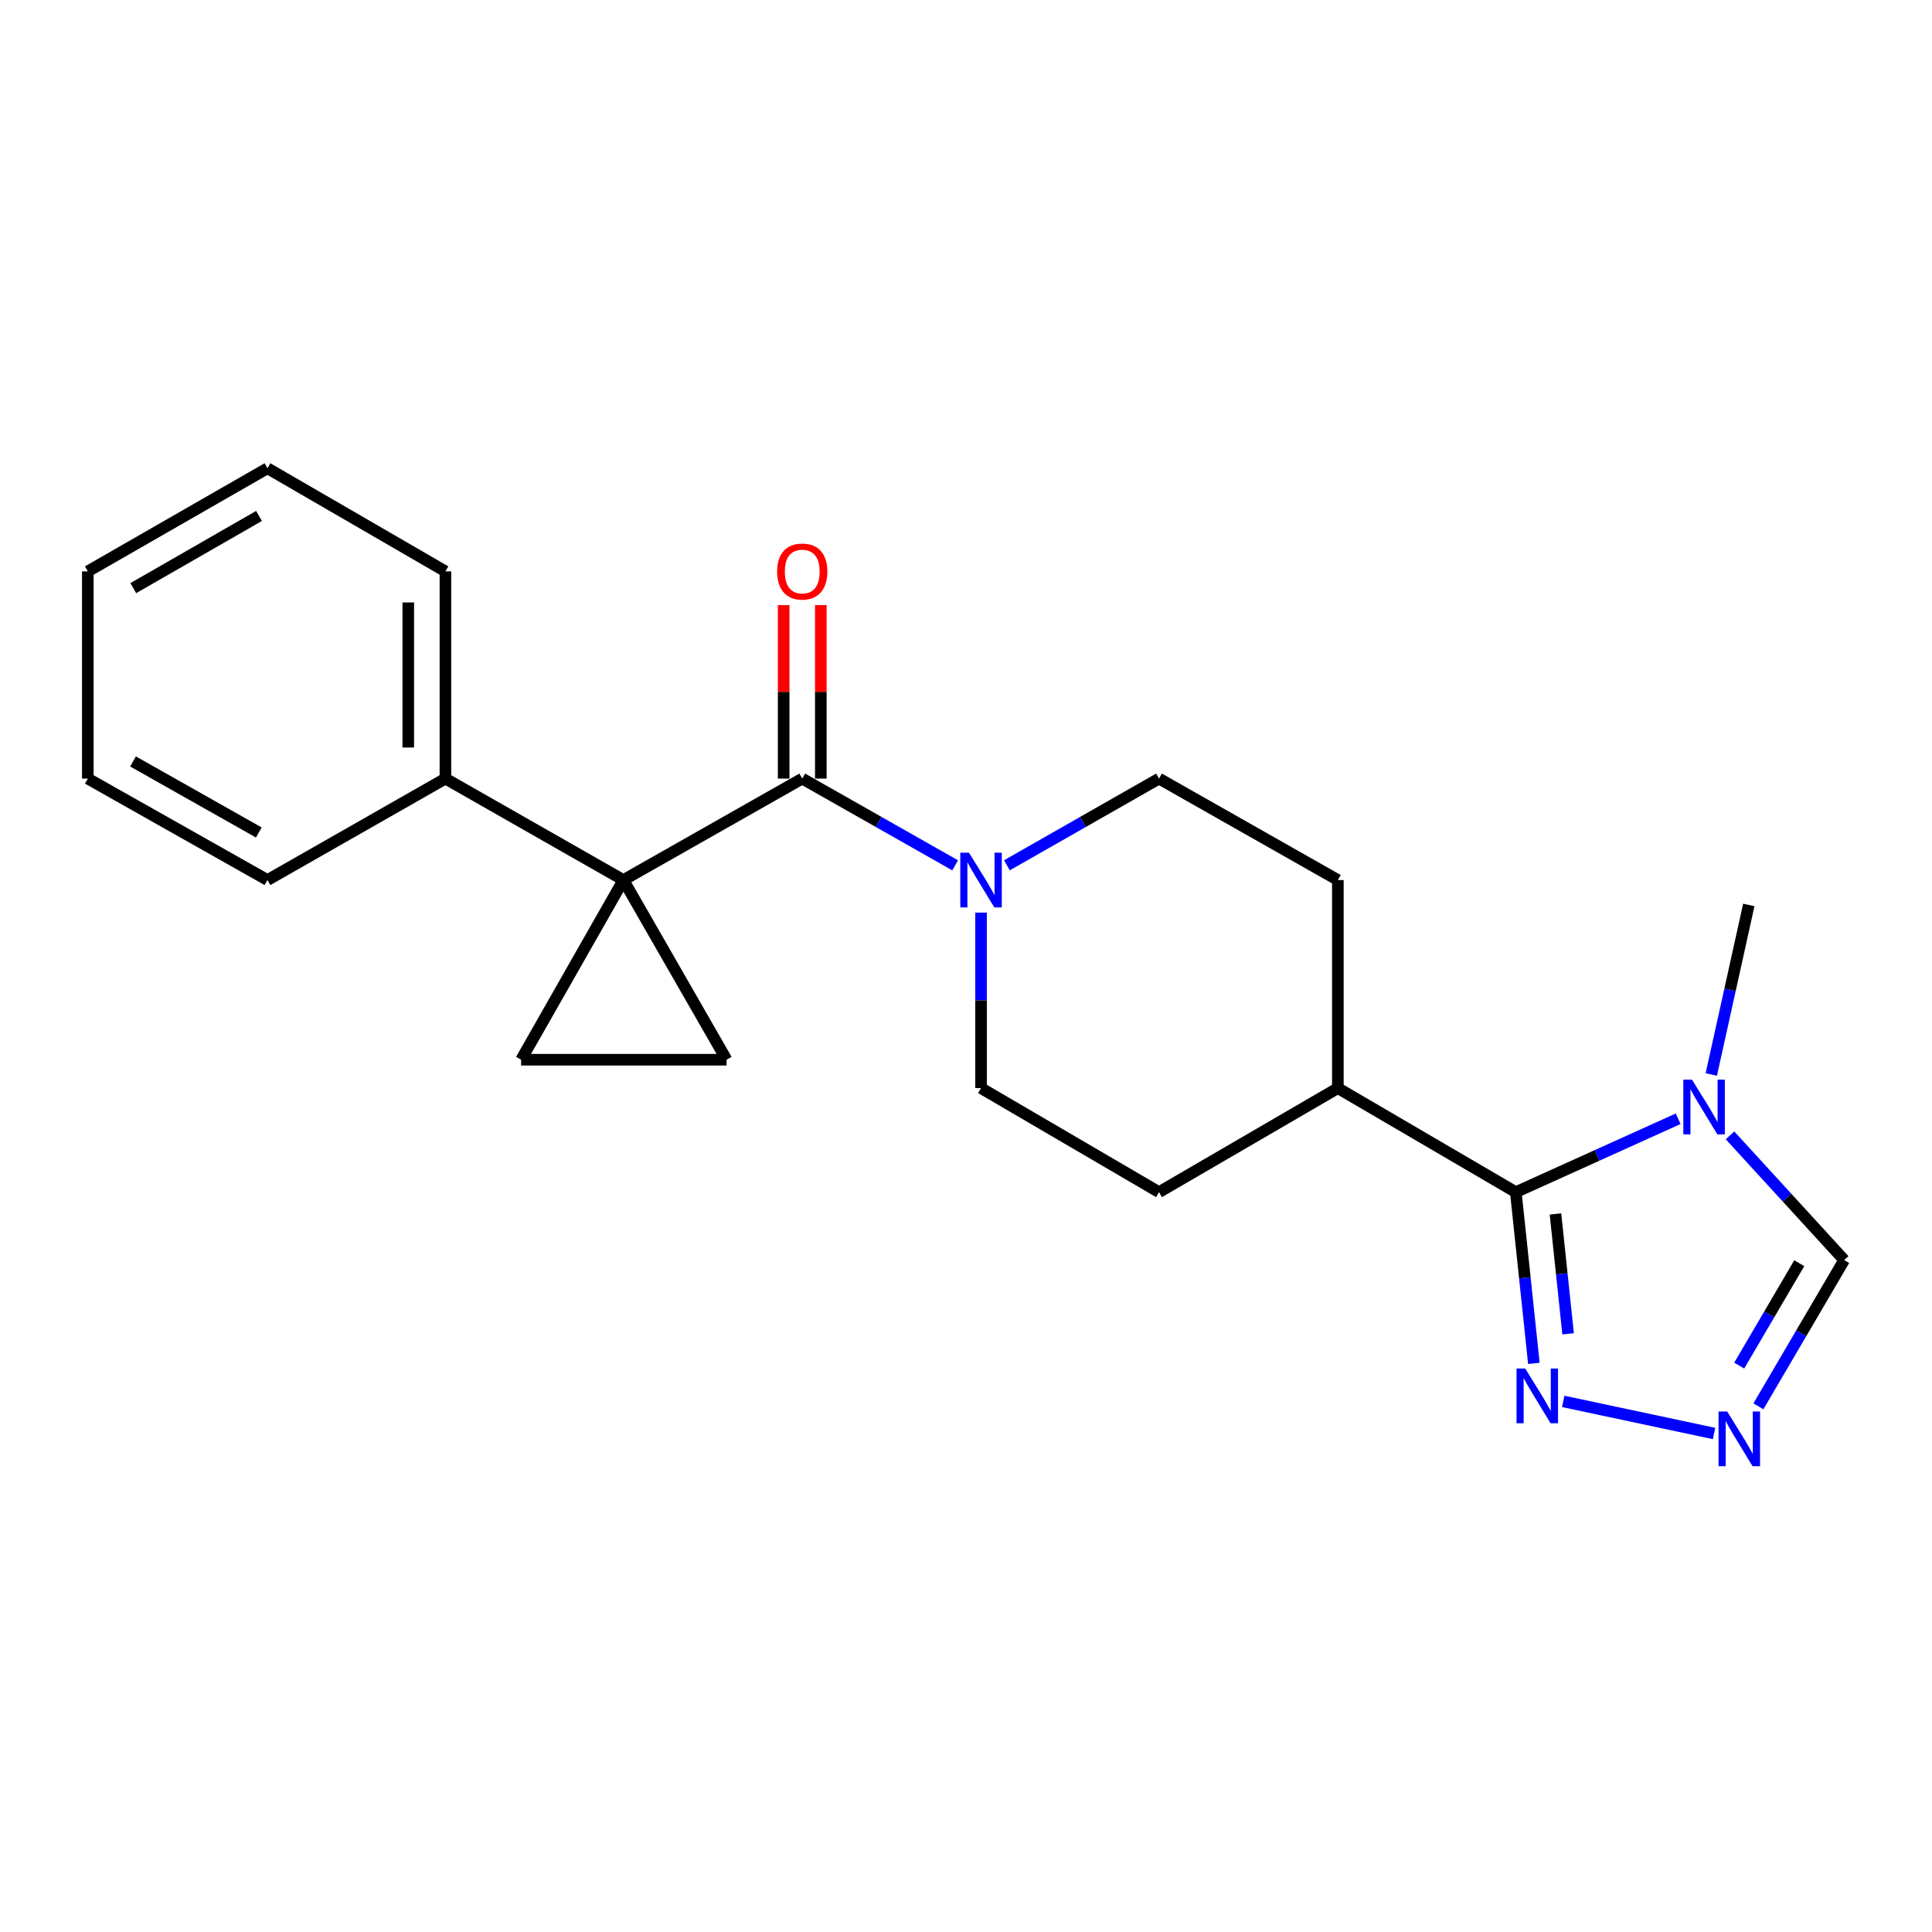 <?xml version='1.0' encoding='iso-8859-1'?>
<svg version='1.1' baseProfile='full'
              xmlns='http://www.w3.org/2000/svg'
                      xmlns:rdkit='http://www.rdkit.org/xml'
                      xmlns:xlink='http://www.w3.org/1999/xlink'
                  xml:space='preserve'
width='1000px' height='1000px' viewBox='0 0 1000 1000'>
<!-- END OF HEADER -->
<rect style='opacity:1.0;fill:#FFFFFF;stroke:none' width='1000' height='1000' x='0' y='0'> </rect>
<path class='bond-0' d='M 322.673,455.509 L 415.236,402.999' style='fill:none;fill-rule:evenodd;stroke:#000000;stroke-width:6px;stroke-linecap:butt;stroke-linejoin:miter;stroke-opacity:1' />
<path class='bond-3' d='M 322.673,455.509 L 269.725,548.51' style='fill:none;fill-rule:evenodd;stroke:#000000;stroke-width:6px;stroke-linecap:butt;stroke-linejoin:miter;stroke-opacity:1' />
<path class='bond-4' d='M 322.673,455.509 L 376.059,548.51' style='fill:none;fill-rule:evenodd;stroke:#000000;stroke-width:6px;stroke-linecap:butt;stroke-linejoin:miter;stroke-opacity:1' />
<path class='bond-10' d='M 322.673,455.509 L 230.548,402.999' style='fill:none;fill-rule:evenodd;stroke:#000000;stroke-width:6px;stroke-linecap:butt;stroke-linejoin:miter;stroke-opacity:1' />
<path class='bond-5' d='M 415.236,402.999 L 454.812,425.452' style='fill:none;fill-rule:evenodd;stroke:#000000;stroke-width:6px;stroke-linecap:butt;stroke-linejoin:miter;stroke-opacity:1' />
<path class='bond-5' d='M 454.812,425.452 L 494.388,447.906' style='fill:none;fill-rule:evenodd;stroke:#0000FF;stroke-width:6px;stroke-linecap:butt;stroke-linejoin:miter;stroke-opacity:1' />
<path class='bond-11' d='M 424.851,402.999 L 424.851,358.093' style='fill:none;fill-rule:evenodd;stroke:#000000;stroke-width:6px;stroke-linecap:butt;stroke-linejoin:miter;stroke-opacity:1' />
<path class='bond-11' d='M 424.851,358.093 L 424.851,313.187' style='fill:none;fill-rule:evenodd;stroke:#FF0000;stroke-width:6px;stroke-linecap:butt;stroke-linejoin:miter;stroke-opacity:1' />
<path class='bond-11' d='M 405.621,402.999 L 405.621,358.093' style='fill:none;fill-rule:evenodd;stroke:#000000;stroke-width:6px;stroke-linecap:butt;stroke-linejoin:miter;stroke-opacity:1' />
<path class='bond-11' d='M 405.621,358.093 L 405.621,313.187' style='fill:none;fill-rule:evenodd;stroke:#FF0000;stroke-width:6px;stroke-linecap:butt;stroke-linejoin:miter;stroke-opacity:1' />
<path class='bond-1' d='M 784.58,617.056 L 692.476,563.21' style='fill:none;fill-rule:evenodd;stroke:#000000;stroke-width:6px;stroke-linecap:butt;stroke-linejoin:miter;stroke-opacity:1' />
<path class='bond-2' d='M 784.58,617.056 L 826.601,598.058' style='fill:none;fill-rule:evenodd;stroke:#000000;stroke-width:6px;stroke-linecap:butt;stroke-linejoin:miter;stroke-opacity:1' />
<path class='bond-2' d='M 826.601,598.058 L 868.622,579.061' style='fill:none;fill-rule:evenodd;stroke:#0000FF;stroke-width:6px;stroke-linecap:butt;stroke-linejoin:miter;stroke-opacity:1' />
<path class='bond-6' d='M 784.58,617.056 L 789.254,661.374' style='fill:none;fill-rule:evenodd;stroke:#000000;stroke-width:6px;stroke-linecap:butt;stroke-linejoin:miter;stroke-opacity:1' />
<path class='bond-6' d='M 789.254,661.374 L 793.928,705.692' style='fill:none;fill-rule:evenodd;stroke:#0000FF;stroke-width:6px;stroke-linecap:butt;stroke-linejoin:miter;stroke-opacity:1' />
<path class='bond-6' d='M 805.106,628.334 L 808.378,659.357' style='fill:none;fill-rule:evenodd;stroke:#000000;stroke-width:6px;stroke-linecap:butt;stroke-linejoin:miter;stroke-opacity:1' />
<path class='bond-6' d='M 808.378,659.357 L 811.65,690.38' style='fill:none;fill-rule:evenodd;stroke:#0000FF;stroke-width:6px;stroke-linecap:butt;stroke-linejoin:miter;stroke-opacity:1' />
<path class='bond-8' d='M 895.46,587.661 L 925.003,619.933' style='fill:none;fill-rule:evenodd;stroke:#0000FF;stroke-width:6px;stroke-linecap:butt;stroke-linejoin:miter;stroke-opacity:1' />
<path class='bond-8' d='M 925.003,619.933 L 954.545,652.205' style='fill:none;fill-rule:evenodd;stroke:#000000;stroke-width:6px;stroke-linecap:butt;stroke-linejoin:miter;stroke-opacity:1' />
<path class='bond-16' d='M 885.761,556.158 L 895.469,512.281' style='fill:none;fill-rule:evenodd;stroke:#0000FF;stroke-width:6px;stroke-linecap:butt;stroke-linejoin:miter;stroke-opacity:1' />
<path class='bond-16' d='M 895.469,512.281 L 905.176,468.404' style='fill:none;fill-rule:evenodd;stroke:#000000;stroke-width:6px;stroke-linecap:butt;stroke-linejoin:miter;stroke-opacity:1' />
<path class='bond-22' d='M 269.725,548.51 L 376.059,548.51' style='fill:none;fill-rule:evenodd;stroke:#000000;stroke-width:6px;stroke-linecap:butt;stroke-linejoin:miter;stroke-opacity:1' />
<path class='bond-12' d='M 521.179,447.875 L 560.541,425.437' style='fill:none;fill-rule:evenodd;stroke:#0000FF;stroke-width:6px;stroke-linecap:butt;stroke-linejoin:miter;stroke-opacity:1' />
<path class='bond-12' d='M 560.541,425.437 L 599.903,402.999' style='fill:none;fill-rule:evenodd;stroke:#000000;stroke-width:6px;stroke-linecap:butt;stroke-linejoin:miter;stroke-opacity:1' />
<path class='bond-13' d='M 507.788,472.361 L 507.788,517.786' style='fill:none;fill-rule:evenodd;stroke:#0000FF;stroke-width:6px;stroke-linecap:butt;stroke-linejoin:miter;stroke-opacity:1' />
<path class='bond-13' d='M 507.788,517.786 L 507.788,563.21' style='fill:none;fill-rule:evenodd;stroke:#000000;stroke-width:6px;stroke-linecap:butt;stroke-linejoin:miter;stroke-opacity:1' />
<path class='bond-7' d='M 809.114,725.358 L 887.192,741.975' style='fill:none;fill-rule:evenodd;stroke:#0000FF;stroke-width:6px;stroke-linecap:butt;stroke-linejoin:miter;stroke-opacity:1' />
<path class='bond-25' d='M 910.14,727.915 L 932.343,690.06' style='fill:none;fill-rule:evenodd;stroke:#0000FF;stroke-width:6px;stroke-linecap:butt;stroke-linejoin:miter;stroke-opacity:1' />
<path class='bond-25' d='M 932.343,690.06 L 954.545,652.205' style='fill:none;fill-rule:evenodd;stroke:#000000;stroke-width:6px;stroke-linecap:butt;stroke-linejoin:miter;stroke-opacity:1' />
<path class='bond-25' d='M 900.213,706.829 L 915.755,680.331' style='fill:none;fill-rule:evenodd;stroke:#0000FF;stroke-width:6px;stroke-linecap:butt;stroke-linejoin:miter;stroke-opacity:1' />
<path class='bond-25' d='M 915.755,680.331 L 931.297,653.832' style='fill:none;fill-rule:evenodd;stroke:#000000;stroke-width:6px;stroke-linecap:butt;stroke-linejoin:miter;stroke-opacity:1' />
<path class='bond-9' d='M 692.476,563.21 L 599.903,617.056' style='fill:none;fill-rule:evenodd;stroke:#000000;stroke-width:6px;stroke-linecap:butt;stroke-linejoin:miter;stroke-opacity:1' />
<path class='bond-24' d='M 692.476,563.21 L 692.476,455.509' style='fill:none;fill-rule:evenodd;stroke:#000000;stroke-width:6px;stroke-linecap:butt;stroke-linejoin:miter;stroke-opacity:1' />
<path class='bond-17' d='M 230.548,402.999 L 230.548,295.746' style='fill:none;fill-rule:evenodd;stroke:#000000;stroke-width:6px;stroke-linecap:butt;stroke-linejoin:miter;stroke-opacity:1' />
<path class='bond-17' d='M 211.318,386.911 L 211.318,311.834' style='fill:none;fill-rule:evenodd;stroke:#000000;stroke-width:6px;stroke-linecap:butt;stroke-linejoin:miter;stroke-opacity:1' />
<path class='bond-18' d='M 230.548,402.999 L 138.445,455.509' style='fill:none;fill-rule:evenodd;stroke:#000000;stroke-width:6px;stroke-linecap:butt;stroke-linejoin:miter;stroke-opacity:1' />
<path class='bond-14' d='M 599.903,402.999 L 692.476,455.509' style='fill:none;fill-rule:evenodd;stroke:#000000;stroke-width:6px;stroke-linecap:butt;stroke-linejoin:miter;stroke-opacity:1' />
<path class='bond-15' d='M 507.788,563.21 L 599.903,617.056' style='fill:none;fill-rule:evenodd;stroke:#000000;stroke-width:6px;stroke-linecap:butt;stroke-linejoin:miter;stroke-opacity:1' />
<path class='bond-19' d='M 230.548,295.746 L 138.445,242.37' style='fill:none;fill-rule:evenodd;stroke:#000000;stroke-width:6px;stroke-linecap:butt;stroke-linejoin:miter;stroke-opacity:1' />
<path class='bond-20' d='M 138.445,455.509 L 45.455,402.999' style='fill:none;fill-rule:evenodd;stroke:#000000;stroke-width:6px;stroke-linecap:butt;stroke-linejoin:miter;stroke-opacity:1' />
<path class='bond-20' d='M 133.952,430.887 L 68.859,394.13' style='fill:none;fill-rule:evenodd;stroke:#000000;stroke-width:6px;stroke-linecap:butt;stroke-linejoin:miter;stroke-opacity:1' />
<path class='bond-23' d='M 138.445,242.37 L 45.455,295.746' style='fill:none;fill-rule:evenodd;stroke:#000000;stroke-width:6px;stroke-linecap:butt;stroke-linejoin:miter;stroke-opacity:1' />
<path class='bond-23' d='M 134.069,267.055 L 68.976,304.418' style='fill:none;fill-rule:evenodd;stroke:#000000;stroke-width:6px;stroke-linecap:butt;stroke-linejoin:miter;stroke-opacity:1' />
<path class='bond-21' d='M 45.455,402.999 L 45.455,295.746' style='fill:none;fill-rule:evenodd;stroke:#000000;stroke-width:6px;stroke-linecap:butt;stroke-linejoin:miter;stroke-opacity:1' />
<path  class='atom-3' d='M 875.776 558.836
L 885.056 573.836
Q 885.976 575.316, 887.456 577.996
Q 888.936 580.676, 889.016 580.836
L 889.016 558.836
L 892.776 558.836
L 892.776 587.156
L 888.896 587.156
L 878.936 570.756
Q 877.776 568.836, 876.536 566.636
Q 875.336 564.436, 874.976 563.756
L 874.976 587.156
L 871.296 587.156
L 871.296 558.836
L 875.776 558.836
' fill='#0000FF'/>
<path  class='atom-6' d='M 501.528 441.349
L 510.808 456.349
Q 511.728 457.829, 513.208 460.509
Q 514.688 463.189, 514.768 463.349
L 514.768 441.349
L 518.528 441.349
L 518.528 469.669
L 514.648 469.669
L 504.688 453.269
Q 503.528 451.349, 502.288 449.149
Q 501.088 446.949, 500.728 446.269
L 500.728 469.669
L 497.048 469.669
L 497.048 441.349
L 501.528 441.349
' fill='#0000FF'/>
<path  class='atom-7' d='M 789.441 708.343
L 798.721 723.343
Q 799.641 724.823, 801.121 727.503
Q 802.601 730.183, 802.681 730.343
L 802.681 708.343
L 806.441 708.343
L 806.441 736.663
L 802.561 736.663
L 792.601 720.263
Q 791.441 718.343, 790.201 716.143
Q 789.001 713.943, 788.641 713.263
L 788.641 736.663
L 784.961 736.663
L 784.961 708.343
L 789.441 708.343
' fill='#0000FF'/>
<path  class='atom-8' d='M 894.002 730.597
L 903.282 745.597
Q 904.202 747.077, 905.682 749.757
Q 907.162 752.437, 907.242 752.597
L 907.242 730.597
L 911.002 730.597
L 911.002 758.917
L 907.122 758.917
L 897.162 742.517
Q 896.002 740.597, 894.762 738.397
Q 893.562 736.197, 893.202 735.517
L 893.202 758.917
L 889.522 758.917
L 889.522 730.597
L 894.002 730.597
' fill='#0000FF'/>
<path  class='atom-12' d='M 402.236 295.826
Q 402.236 289.026, 405.596 285.226
Q 408.956 281.426, 415.236 281.426
Q 421.516 281.426, 424.876 285.226
Q 428.236 289.026, 428.236 295.826
Q 428.236 302.706, 424.836 306.626
Q 421.436 310.506, 415.236 310.506
Q 408.996 310.506, 405.596 306.626
Q 402.236 302.746, 402.236 295.826
M 415.236 307.306
Q 419.556 307.306, 421.876 304.426
Q 424.236 301.506, 424.236 295.826
Q 424.236 290.266, 421.876 287.466
Q 419.556 284.626, 415.236 284.626
Q 410.916 284.626, 408.556 287.426
Q 406.236 290.226, 406.236 295.826
Q 406.236 301.546, 408.556 304.426
Q 410.916 307.306, 415.236 307.306
' fill='#FF0000'/>
</svg>
